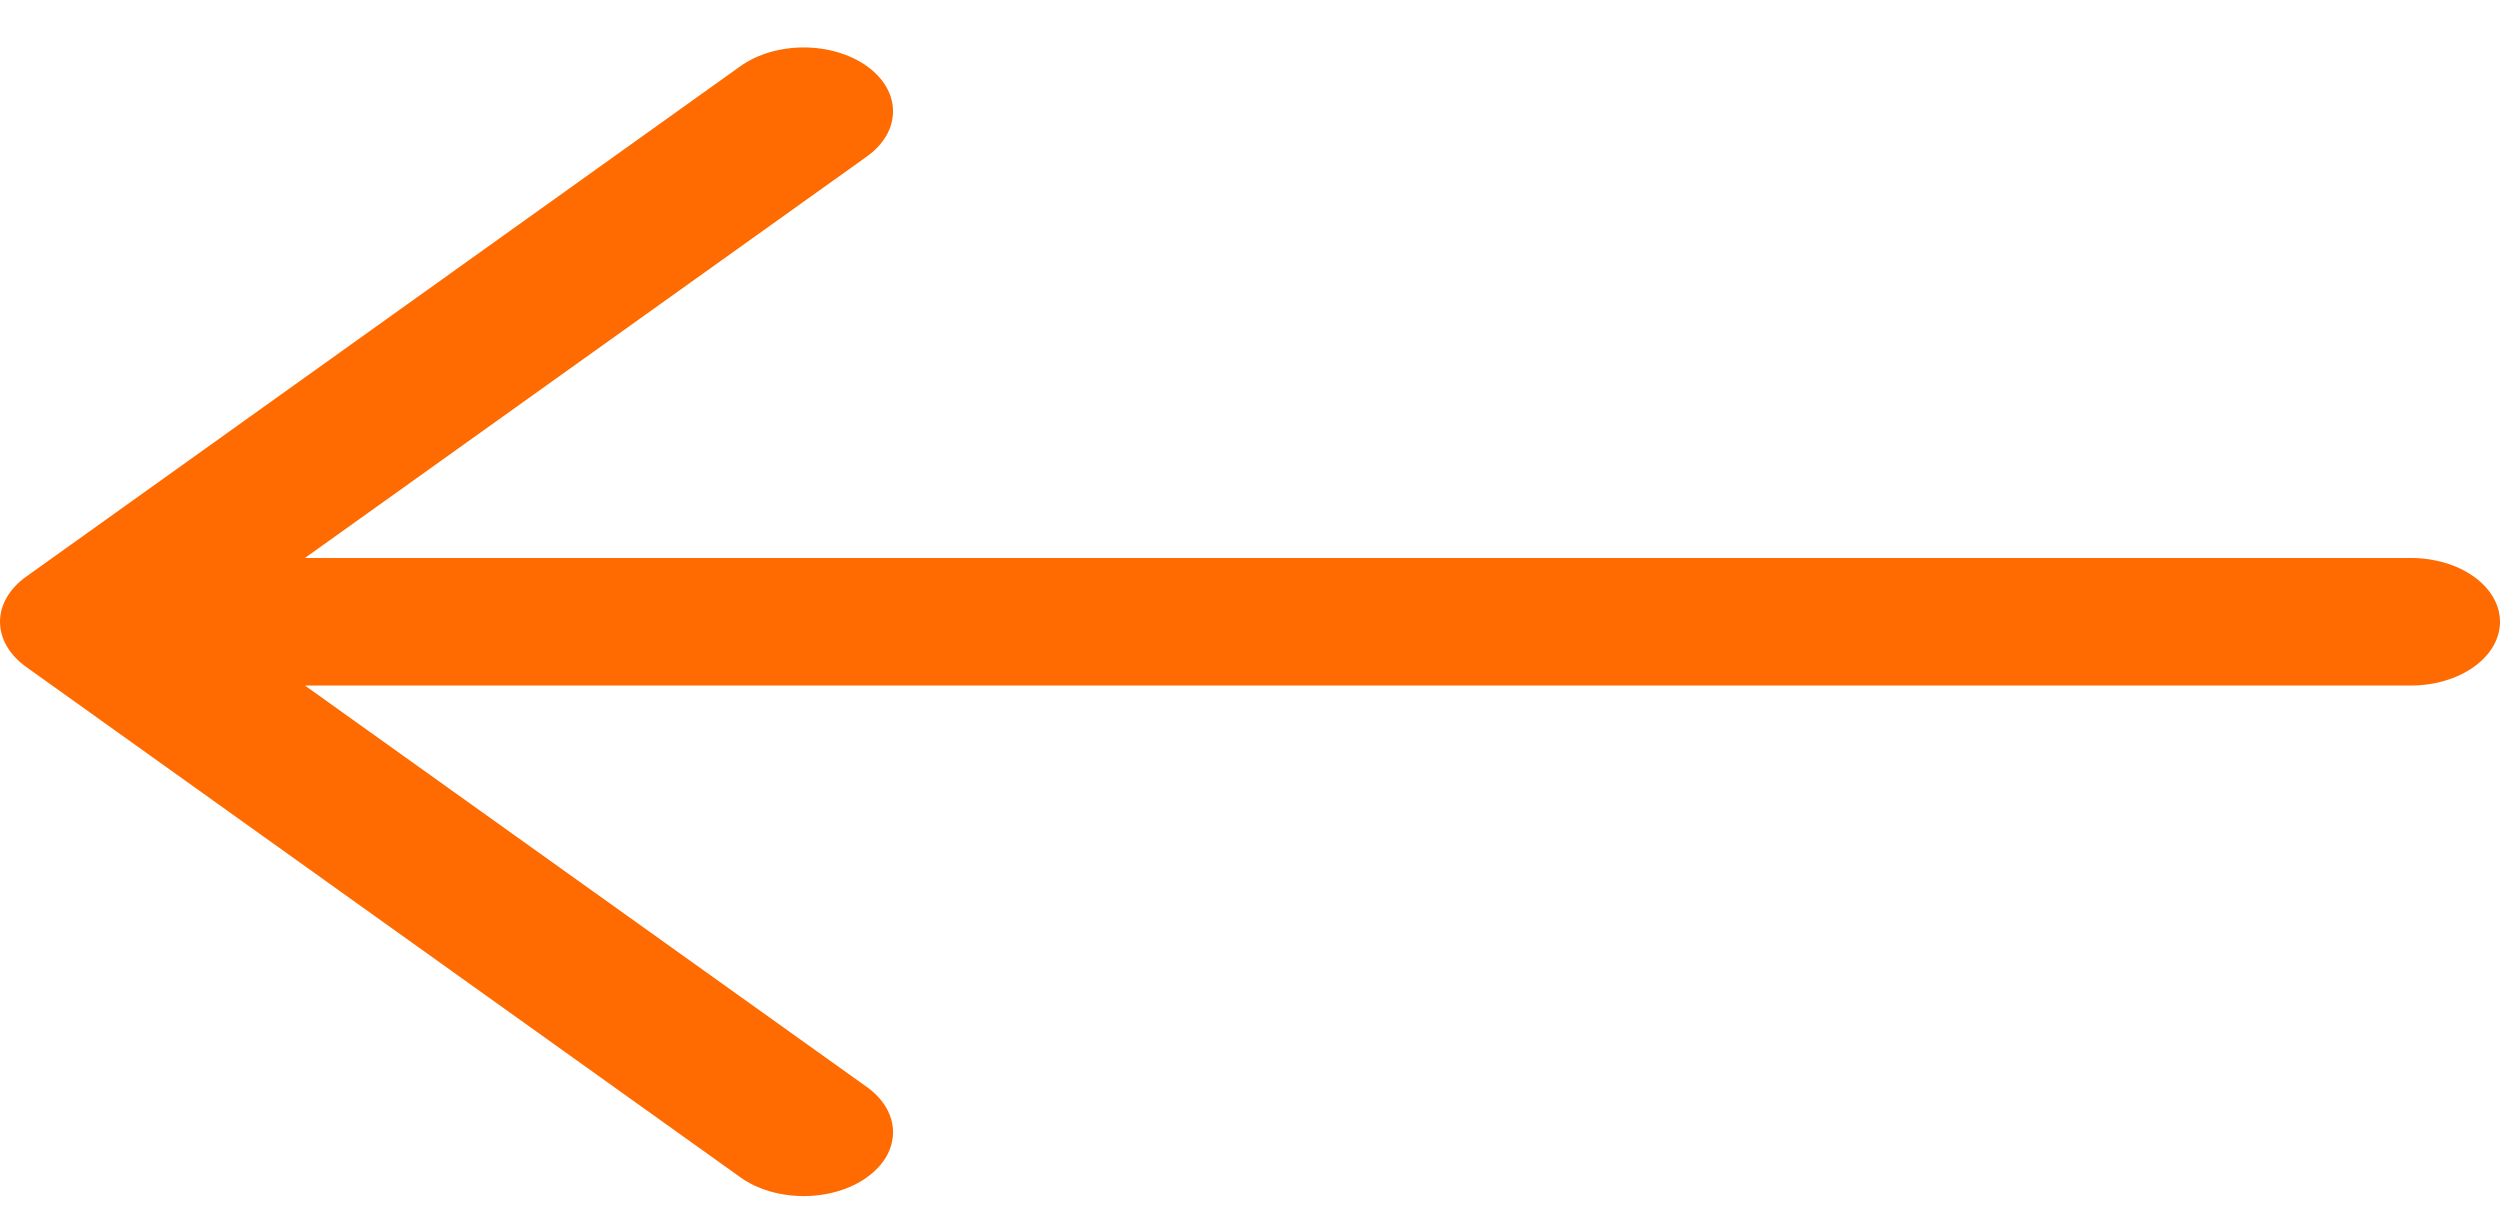 <svg width="37" height="18" viewBox="0 0 37 18" fill="none" xmlns="http://www.w3.org/2000/svg">
<path fill-rule="evenodd" clip-rule="evenodd" d="M37 9.202C37 8.952 36.861 8.712 36.613 8.534C36.365 8.357 36.029 8.258 35.679 8.258H4.513L12.83 2.316C12.953 2.228 13.05 2.124 13.117 2.009C13.183 1.895 13.217 1.772 13.217 1.648C13.217 1.523 13.183 1.401 13.117 1.286C13.05 1.171 12.953 1.067 12.83 0.979C12.707 0.891 12.561 0.822 12.401 0.774C12.24 0.727 12.068 0.702 11.895 0.702C11.721 0.702 11.549 0.727 11.388 0.774C11.228 0.822 11.082 0.891 10.959 0.979L0.388 8.534C0.265 8.621 0.168 8.726 0.101 8.84C0.034 8.955 0 9.078 0 9.202C0 9.326 0.034 9.449 0.101 9.564C0.168 9.679 0.265 9.783 0.388 9.871L10.959 17.425C11.082 17.513 11.228 17.583 11.388 17.63C11.549 17.678 11.721 17.702 11.895 17.702C12.068 17.702 12.24 17.678 12.401 17.63C12.561 17.583 12.707 17.513 12.83 17.425C12.953 17.337 13.05 17.233 13.117 17.119C13.183 17.004 13.217 16.881 13.217 16.757C13.217 16.633 13.183 16.509 13.117 16.395C13.05 16.28 12.953 16.176 12.83 16.088L4.513 10.146H35.679C36.029 10.146 36.365 10.047 36.613 9.87C36.861 9.693 37 9.453 37 9.202Z" fill="#FF6B00"/>
</svg>

